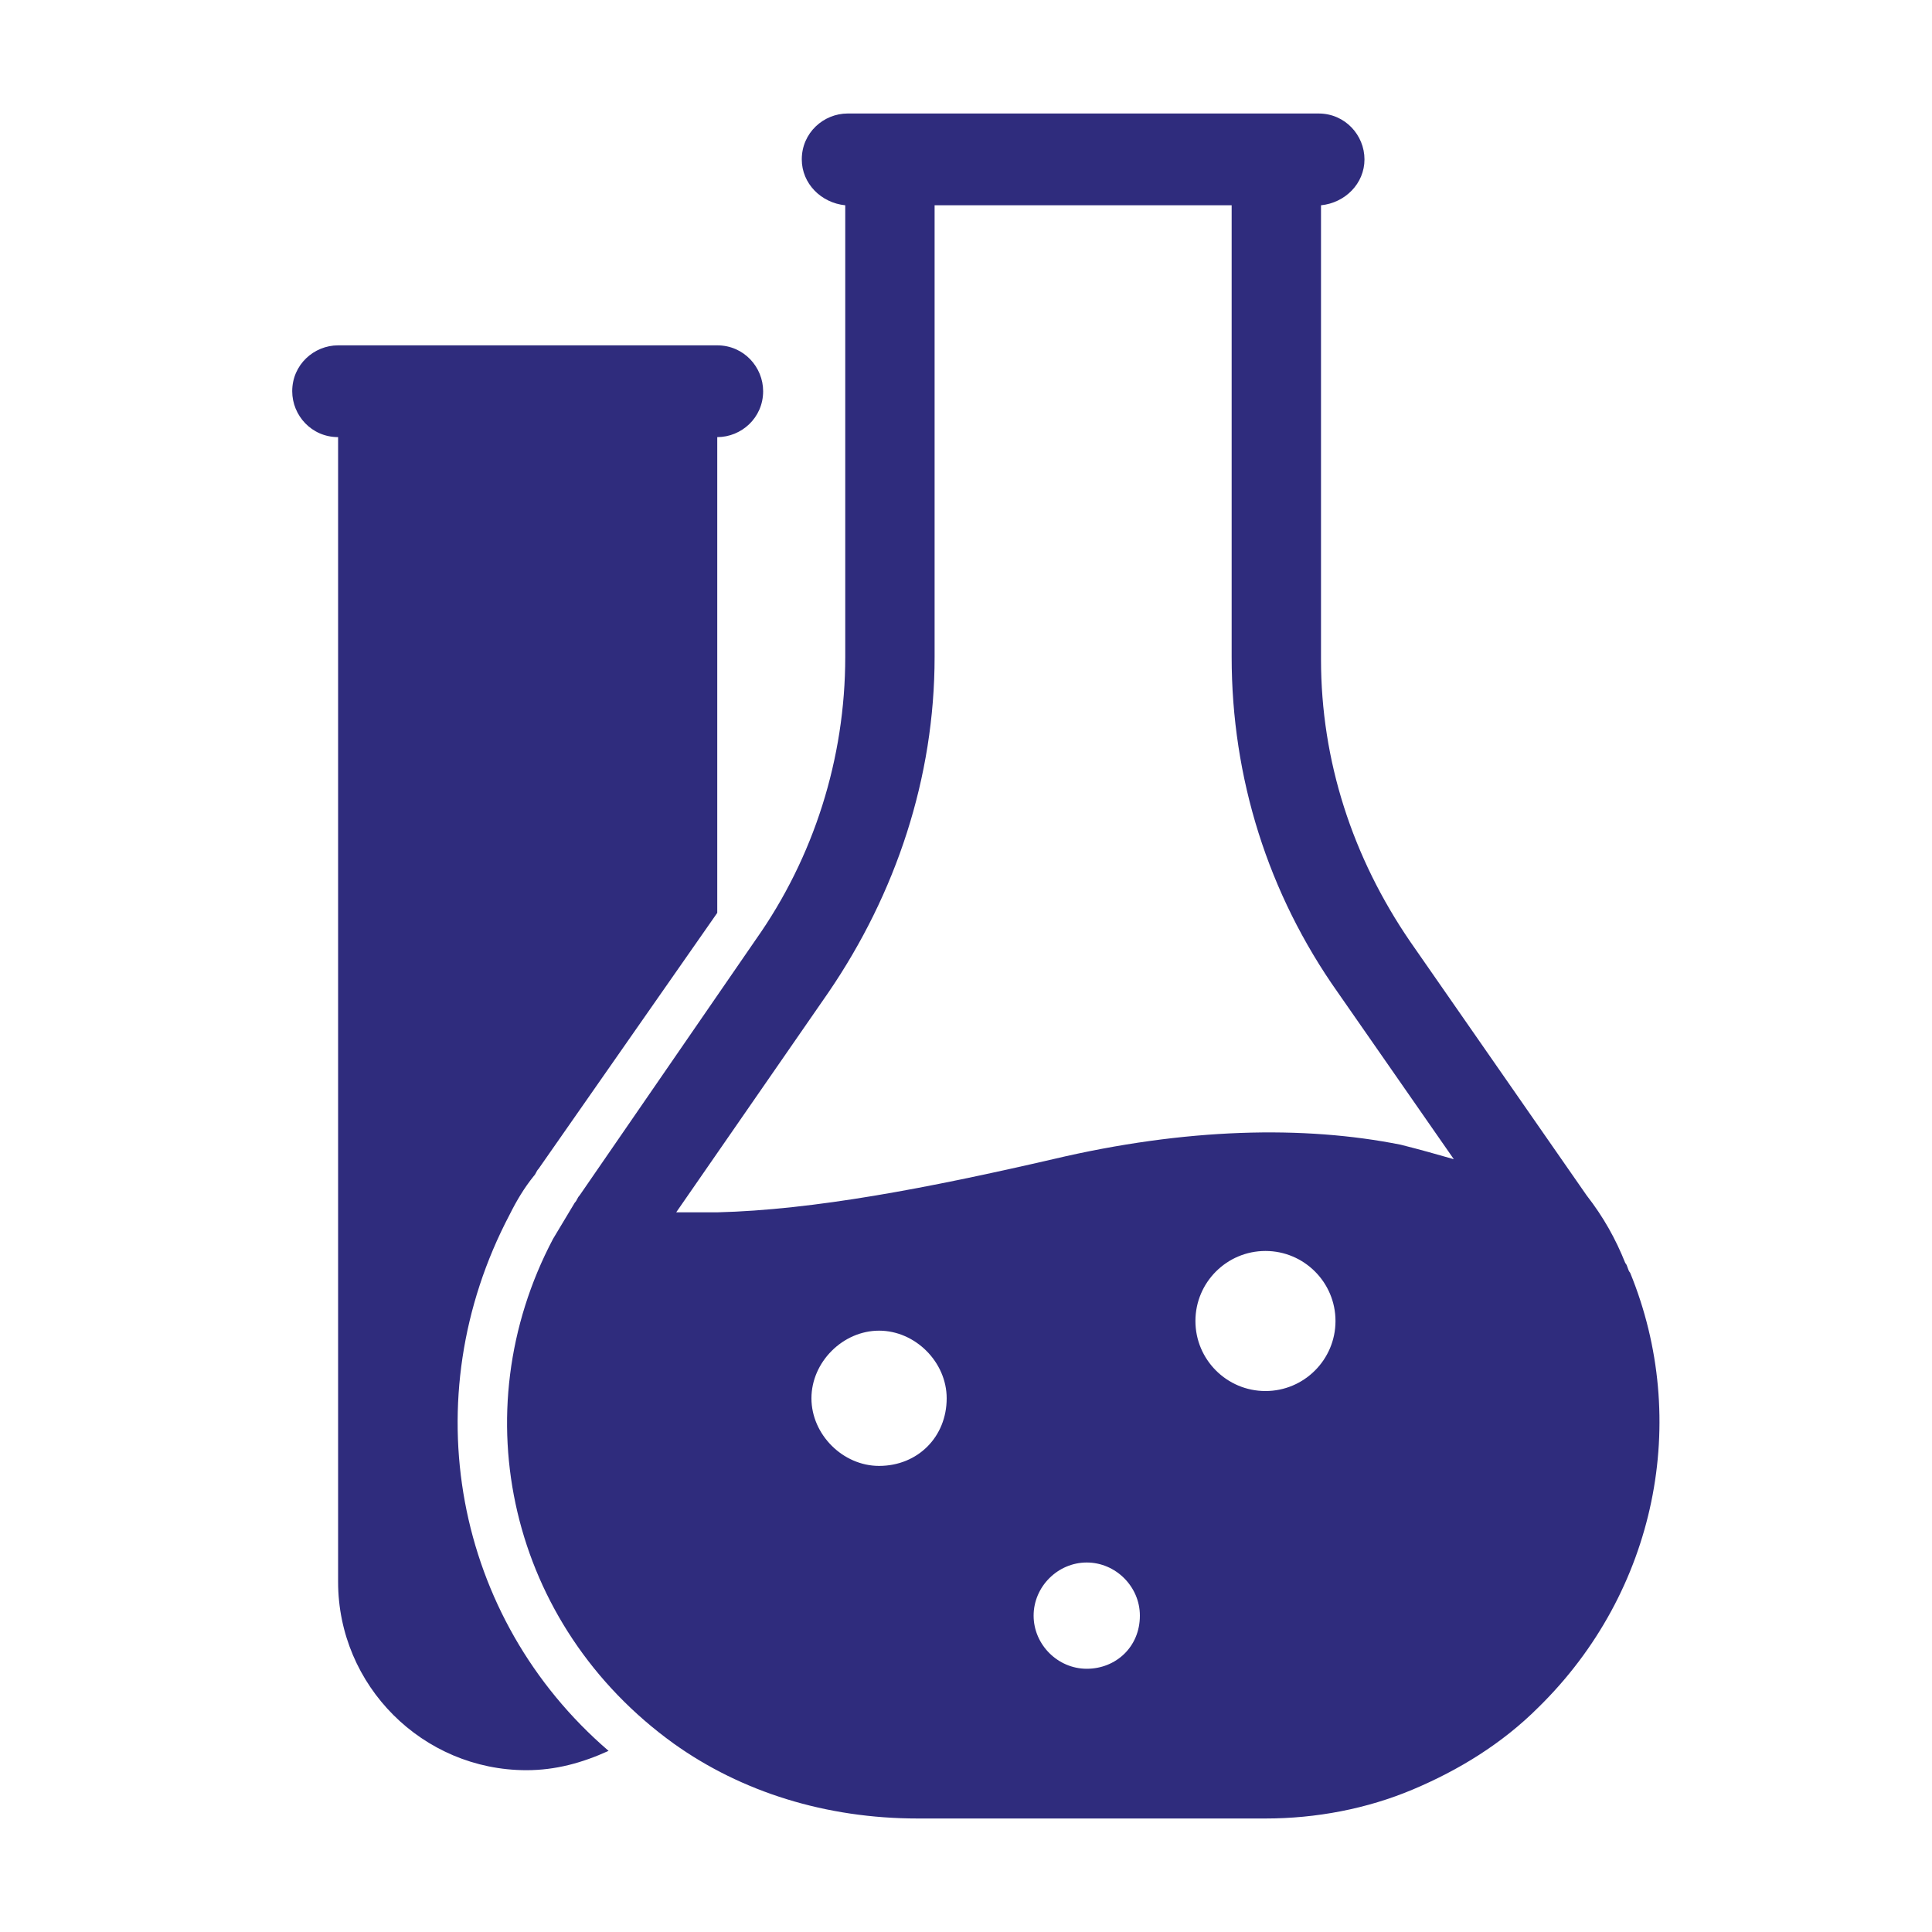 <svg xmlns="http://www.w3.org/2000/svg" xmlns:xlink="http://www.w3.org/1999/xlink" id="Capa_1" x="0px" y="0px" viewBox="0 0 80 80" style="enable-background:new 0 0 80 80;" xml:space="preserve"><style type="text/css">	.st0{fill:#2F2C7D;}</style><path class="st0" d="M67.5,52.7c-0.1-0.1-0.1-0.3-0.2-0.4c-0.4-1-0.9-1.9-1.6-2.8L58.4,39c-2.4-3.5-3.7-7.5-3.7-11.7V8.5 c1-0.1,1.8-0.9,1.8-1.9c0-1-0.8-1.9-1.9-1.9H35.1c-1,0-1.9,0.8-1.9,1.9c0,1,0.8,1.8,1.8,1.9v18.7c0,4.2-1.3,8.3-3.7,11.7L24,49.5 c-0.1,0.1-0.1,0.2-0.2,0.3c-0.3,0.5-0.6,1-0.9,1.5c-3.8,7.2-1.8,16,5,20.9c2.8,2,6.3,3.1,10.1,3.1h14.4c2.1,0,4.2-0.4,6.1-1.2 c1.9-0.8,3.7-1.9,5.2-3.4C68.6,65.9,70,58.8,67.5,52.7z M36.4,60.7c-1.5,0-2.8-1.3-2.8-2.8c0-1.5,1.3-2.8,2.8-2.8 c1.5,0,2.8,1.3,2.8,2.8C39.2,59.5,38,60.7,36.4,60.7z M45,69.1c-1.2,0-2.2-1-2.2-2.2s1-2.2,2.2-2.2c1.2,0,2.2,1,2.2,2.2 C47.2,68.2,46.2,69.1,45,69.1z M52.4,57.6c-1.6,0-2.9-1.3-2.9-2.9c0-1.6,1.3-2.9,2.9-2.9s2.9,1.3,2.9,2.9 C55.3,56.3,54,57.6,52.4,57.6z M58,47.4c-4-0.8-8.9-0.7-14.4,0.6c-5.2,1.2-9.9,2.1-13.9,2.2c-0.6,0-1.2,0-1.7,0l6.3-9.1 c2.8-4.1,4.4-8.9,4.4-13.9V8.5H51v18.7c0,5,1.5,9.8,4.4,13.9l4.8,6.9C59.5,47.8,58.8,47.6,58,47.4z M21.1,50.3 c0.3-0.6,0.6-1.1,1-1.6c0.1-0.1,0.1-0.2,0.2-0.3l7.4-10.6c0,0,0,0,0,0V18.1c1,0,1.9-0.8,1.9-1.9c0-1-0.8-1.9-1.9-1.9H14 c-1,0-1.9,0.8-1.9,1.9c0,1,0.8,1.9,1.9,1.9v47.4c0,4.3,3.5,7.8,7.8,7.8c1.2,0,2.3-0.3,3.4-0.8C18.8,67,17.1,57.9,21.1,50.3z"></path></svg>